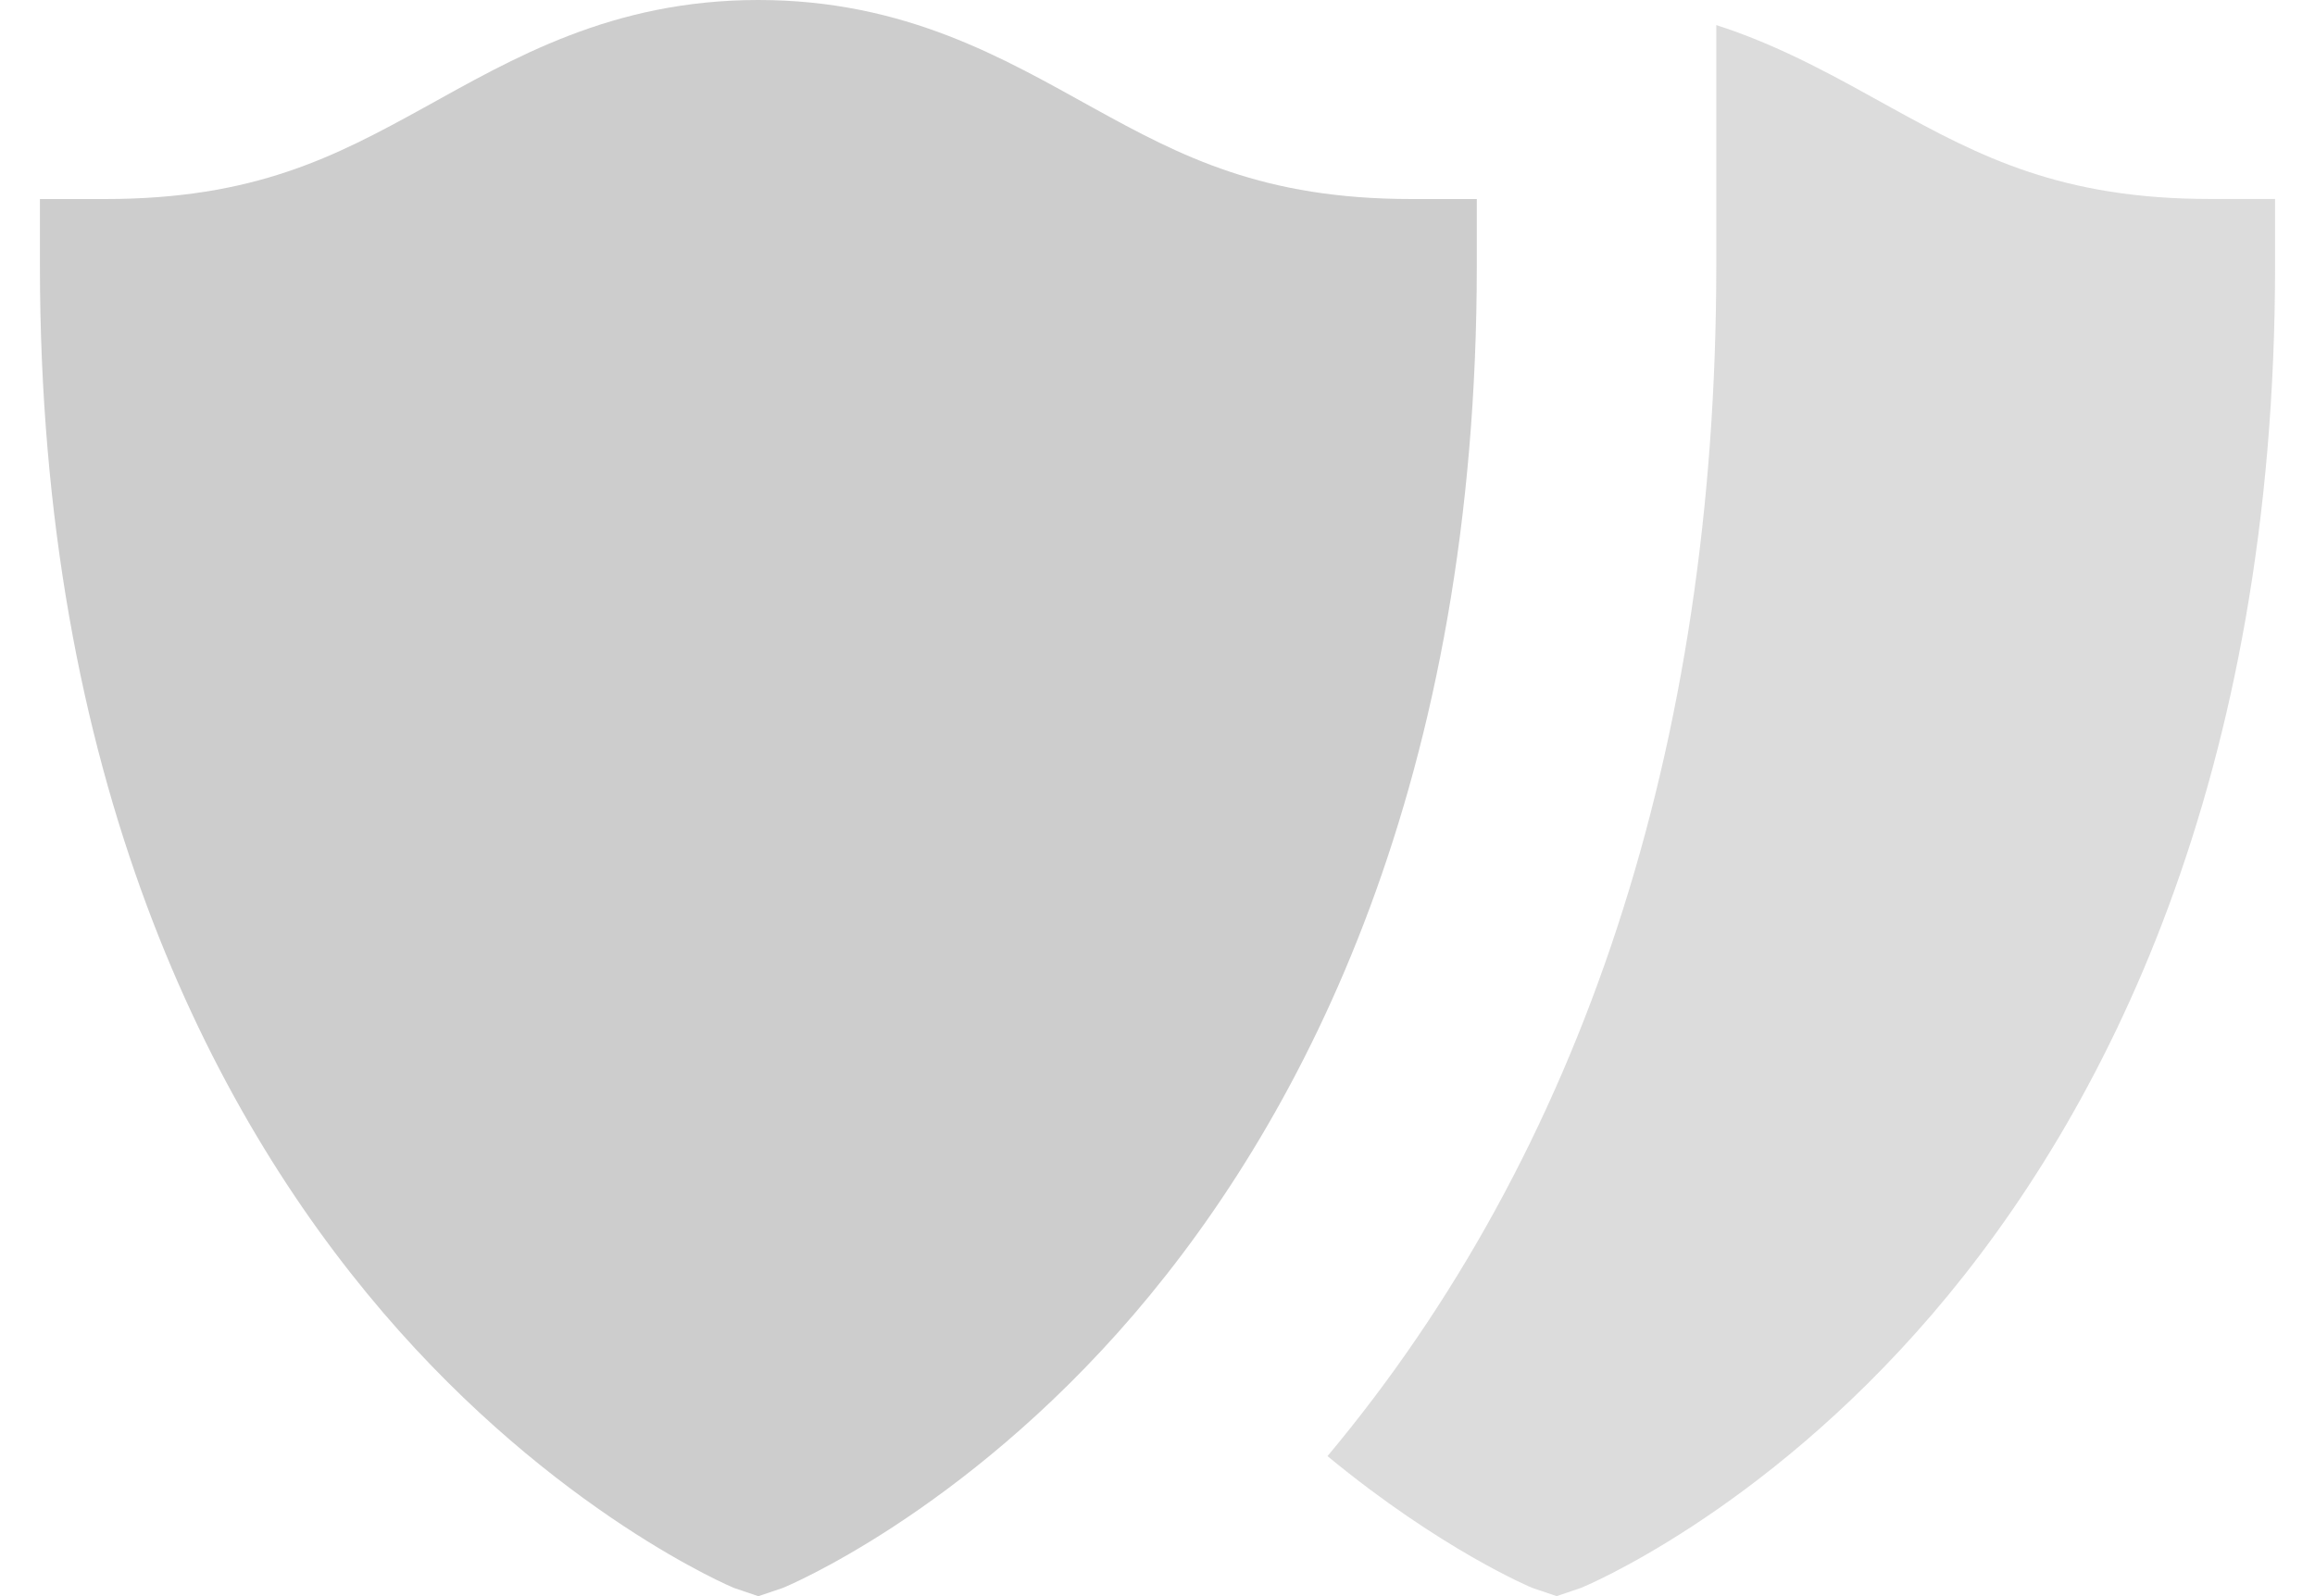 <svg height="20" viewBox="0 0 29 20" width="29" xmlns="http://www.w3.org/2000/svg"><g fill="none" fill-rule="evenodd"><path d="m-3-2h35v24h-35z" fill="#808080" opacity="0"/><g fill="#cdcdcd" fill-rule="nonzero" transform="translate(.5)"><path d="m16.13 18.246c1.431 1.181 2.563 1.65 2.563 1.65l.307.104.307-.104s2.237-.909 4.398-3.429c2.161-2.519 4.295-6.705 4.295-13.143v-.831h-.818c-1.857 0-2.876-.529-3.989-1.143-.655-.361-1.354-.765-2.193-1.036v3.01c0 6.05-1.695 11.126-4.87 14.921z" fill-opacity=".7"/><path d="m9 0c1.841 0 3.081.737 4.193 1.351s2.132 1.143 3.989 1.143h.818v.831c0 6.438-2.135 10.623-4.295 13.143-2.161 2.519-4.398 3.429-4.398 3.429l-.307.104-.307-.104s-2.237-.929-4.398-3.455c-2.161-2.526-4.295-6.701-4.295-13.117v-.831h.818c1.866 0 2.876-.529 3.989-1.143 1.112-.614 2.352-1.351 4.193-1.351z"/></g></g></svg>